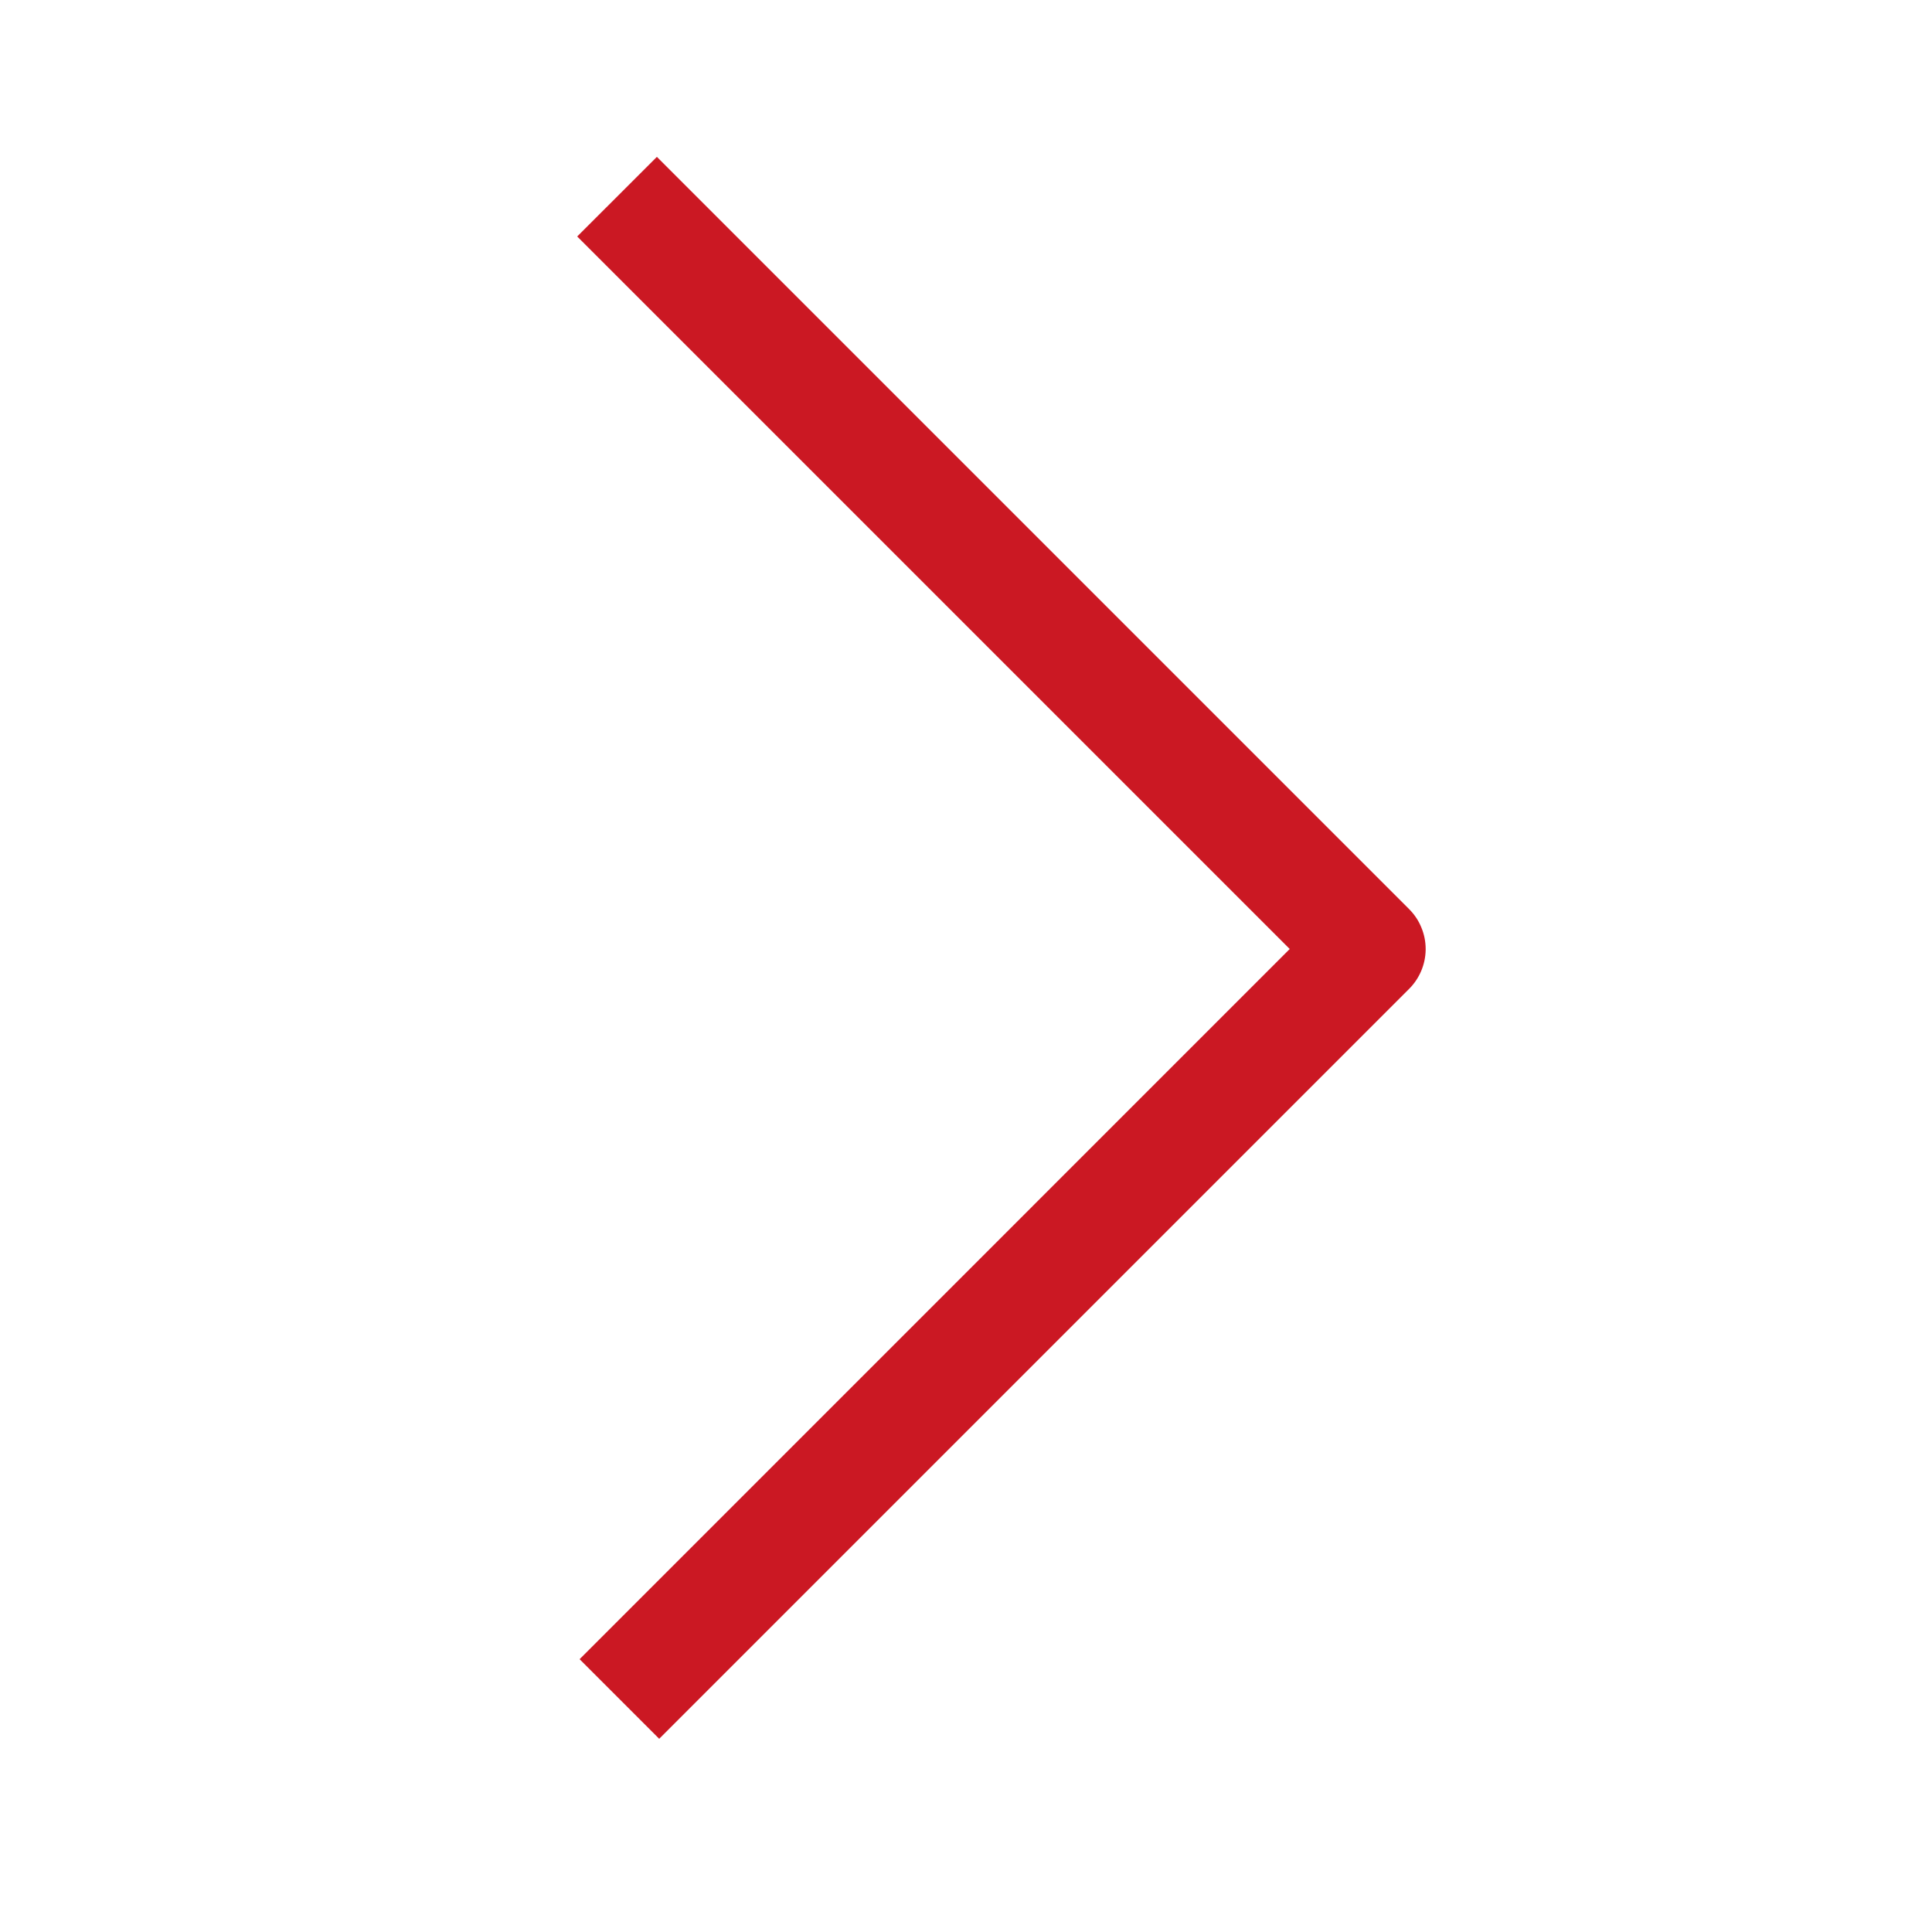 <svg width="25" height="25" viewBox="0 0 25 25" fill="none" xmlns="http://www.w3.org/2000/svg">
<g id="action/outlined/sharp/light/expand-more_wght200">
<path id="icon" d="M18.448 12.291C18.445 12.481 18.368 12.662 18.234 12.796L8.53 22.5L7.5 21.47L16.689 12.28L7.469 3.06L8.5 2.03L18.234 11.764C18.302 11.832 18.356 11.912 18.392 12.001C18.429 12.089 18.448 12.184 18.448 12.28L18.448 12.291Z" fill="#CB1823"/>
</g>
</svg>
